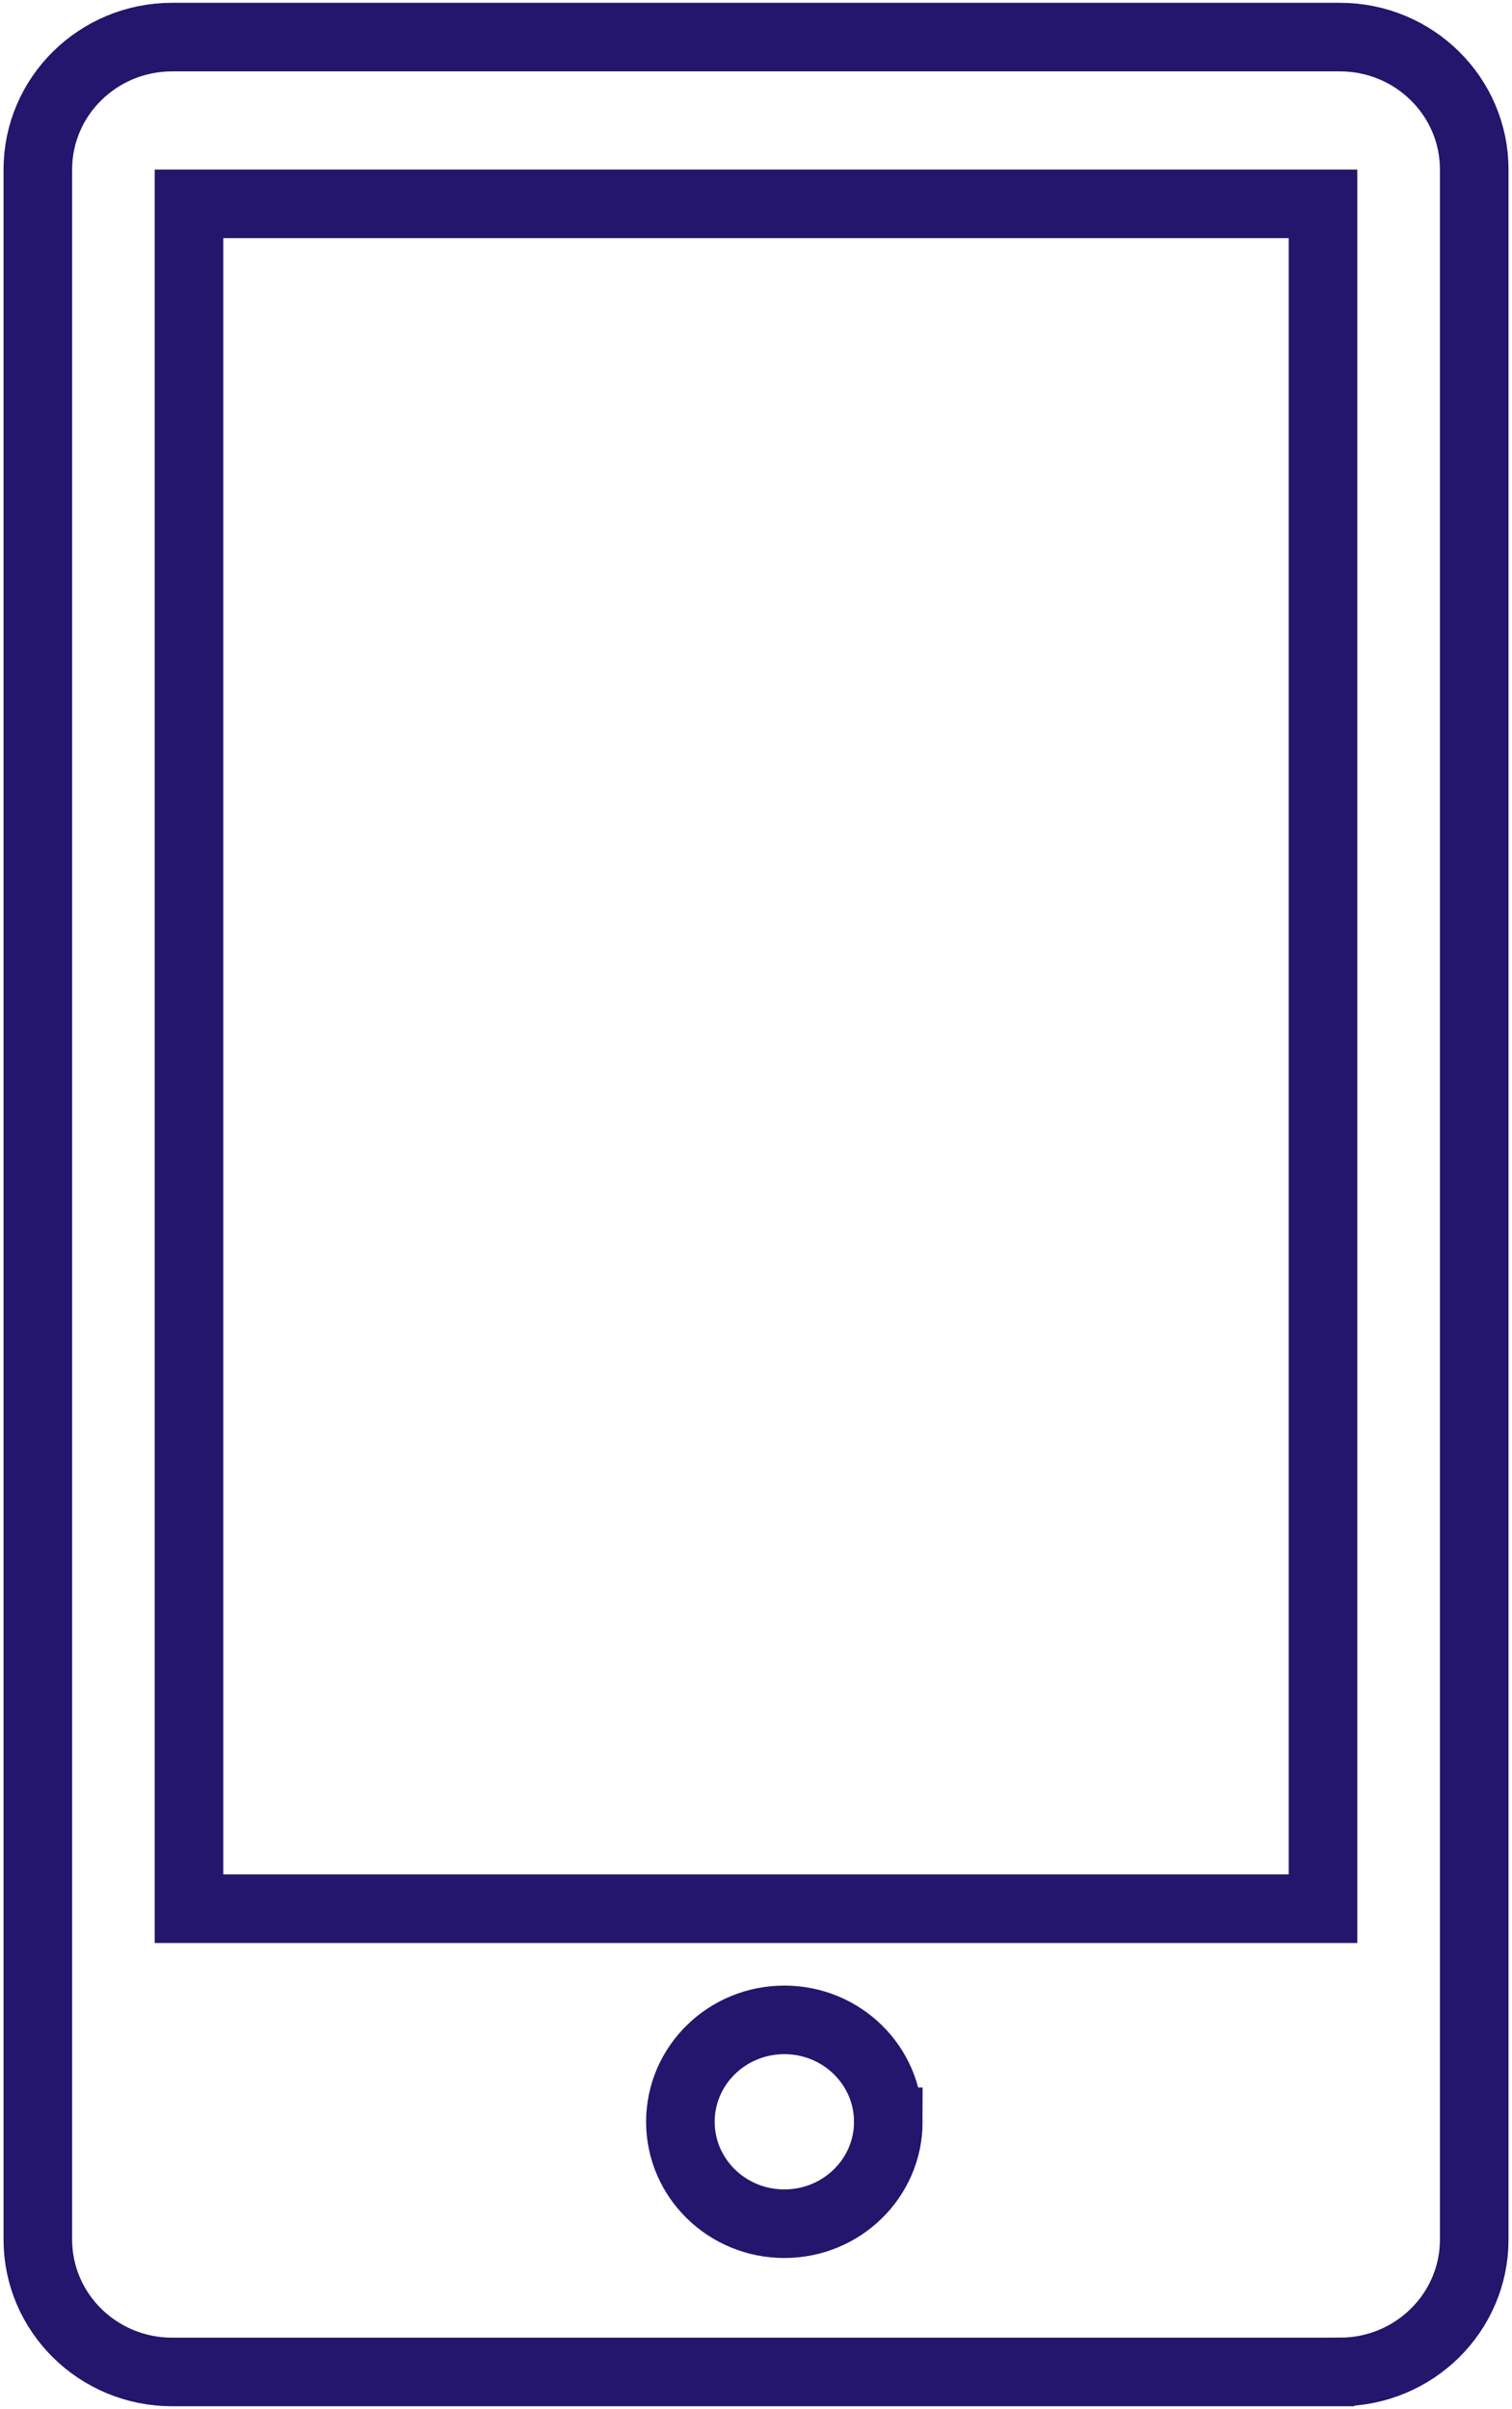 <svg xmlns="http://www.w3.org/2000/svg" xmlns:xlink="http://www.w3.org/1999/xlink" width="59" height="94" viewBox="0 0 59 94">
    <defs>
        <path id="a" d="M0 94h59V0H0z"/>
    </defs>
    <g fill="none" fill-rule="evenodd">
        <path stroke="#24156D" stroke-width="2.676" d="M52.282 92.554H6.72c-2.897 0-5.244-2.315-5.244-5.171V6.617c0-2.856 2.347-5.17 5.244-5.17h45.563c2.896 0 5.243 2.314 5.243 5.17v80.766c0 2.856-2.347 5.17-5.243 5.17z"/>
        <mask id="b" fill="#fff">
            <use xlink:href="#a"/>
        </mask>
        <path stroke="#24156D" stroke-width="2.676" d="M7.375 74.477h44.25V7.954H7.375zM34.663 82.792c0 2.196-1.817 3.977-4.057 3.977s-4.056-1.78-4.056-3.977c0-2.196 1.816-3.977 4.056-3.977s4.056 1.78 4.056 3.977z" mask="url(#b)"/>
    </g>
</svg>
